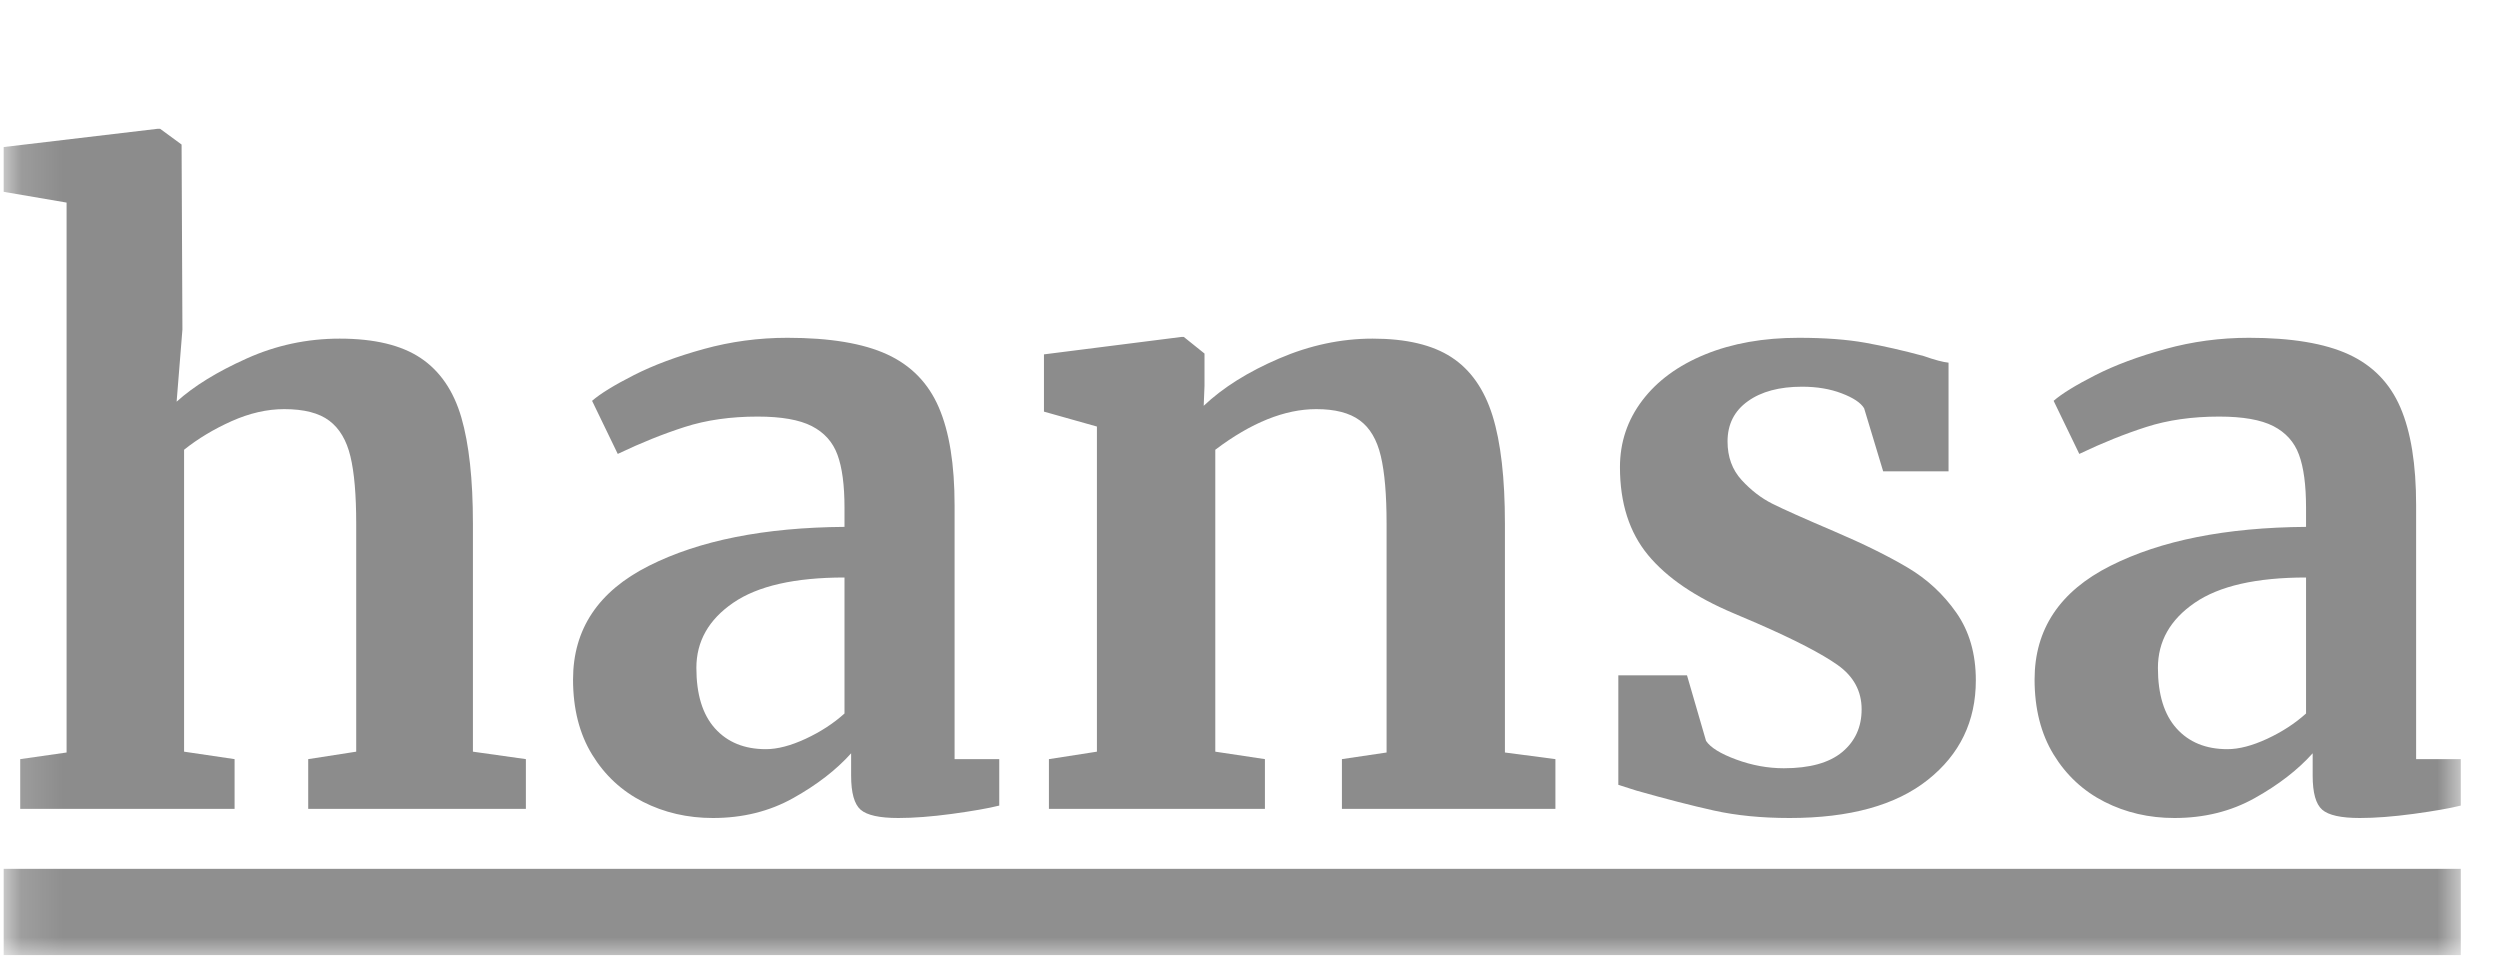 <svg width="60" height="23" viewBox="0 0 60 23" fill="none" xmlns="http://www.w3.org/2000/svg">
<g clip-path="url(#clip0_7_35)">
<mask id="mask0_7_35" style="mask-type:luminance" maskUnits="userSpaceOnUse" x="0" y="0" width="60" height="23">
<path d="M59.14 0H0.14V23H59.14V0Z" fill="white"/>
</mask>
<g mask="url(#mask0_7_35)">
<path d="M1.598 4.862L0.088 4.604V3.529L3.782 3.091H3.842L4.358 3.469L4.378 7.908L4.239 9.64C4.65 9.268 5.209 8.923 5.918 8.605C6.626 8.286 7.371 8.127 8.152 8.127C8.986 8.127 9.635 8.283 10.099 8.595C10.562 8.906 10.886 9.381 11.072 10.018C11.257 10.655 11.35 11.504 11.35 12.566V18.04L12.621 18.219V19.413H7.397V18.219L8.549 18.04V12.566C8.549 11.876 8.503 11.338 8.41 10.953C8.318 10.569 8.149 10.283 7.904 10.098C7.659 9.912 7.298 9.819 6.821 9.819C6.411 9.819 5.99 9.915 5.56 10.107C5.13 10.3 4.749 10.529 4.418 10.794V18.04L5.63 18.219V19.413H0.485V18.219L1.598 18.06V4.862Z" fill="#8C8C8C"/>
<path d="M13.753 16.308C13.753 15.1 14.359 14.191 15.571 13.581C16.782 12.97 18.348 12.659 20.268 12.645V12.188C20.268 11.643 20.212 11.219 20.099 10.914C19.987 10.608 19.782 10.38 19.484 10.227C19.186 10.074 18.752 9.998 18.183 9.998C17.534 9.998 16.951 10.081 16.435 10.247C15.918 10.413 15.382 10.628 14.826 10.894L14.21 9.62C14.409 9.447 14.743 9.242 15.213 9.003C15.683 8.764 16.243 8.555 16.892 8.376C17.54 8.197 18.209 8.107 18.898 8.107C19.917 8.107 20.715 8.24 21.291 8.505C21.867 8.77 22.281 9.195 22.532 9.779C22.784 10.363 22.91 11.146 22.91 12.128V18.219H23.982V19.334C23.718 19.4 23.34 19.466 22.85 19.533C22.36 19.599 21.93 19.632 21.559 19.632C21.109 19.632 20.808 19.566 20.655 19.433C20.503 19.3 20.427 19.028 20.427 18.617V18.079C20.07 18.478 19.606 18.836 19.037 19.154C18.467 19.473 17.825 19.632 17.11 19.632C16.501 19.632 15.941 19.503 15.432 19.244C14.922 18.985 14.515 18.607 14.21 18.109C13.906 17.612 13.753 17.011 13.753 16.308ZM18.381 17.98C18.659 17.98 18.977 17.897 19.335 17.731C19.692 17.565 20.003 17.363 20.268 17.124V13.86C19.076 13.86 18.186 14.062 17.597 14.467C17.008 14.871 16.713 15.392 16.713 16.029C16.713 16.666 16.862 17.151 17.16 17.482C17.458 17.814 17.865 17.98 18.381 17.98Z" fill="#8C8C8C"/>
<path d="M26.326 10.237L25.055 9.879V8.505L28.352 8.087H28.412L28.908 8.485V9.262L28.889 9.739C29.352 9.301 29.954 8.923 30.696 8.605C31.438 8.286 32.186 8.127 32.941 8.127C33.748 8.127 34.38 8.276 34.837 8.575C35.294 8.873 35.622 9.341 35.821 9.978C36.019 10.615 36.118 11.478 36.118 12.566V18.06L37.33 18.219V19.413H32.206V18.219L33.278 18.06V12.566C33.278 11.876 33.232 11.335 33.139 10.944C33.046 10.552 32.878 10.267 32.633 10.088C32.388 9.908 32.04 9.819 31.59 9.819C30.835 9.819 30.027 10.144 29.167 10.794V18.04L30.358 18.219V19.413H25.174V18.219L26.326 18.04V10.237Z" fill="#8C8C8C"/>
<path d="M40.945 17.781C41.051 17.94 41.292 18.09 41.67 18.229C42.047 18.368 42.428 18.438 42.812 18.438C43.434 18.438 43.901 18.308 44.212 18.05C44.523 17.791 44.679 17.449 44.679 17.024C44.679 16.587 44.487 16.232 44.103 15.96C43.719 15.688 43.07 15.352 42.157 14.954L41.6 14.716C40.687 14.331 40.005 13.866 39.554 13.322C39.104 12.778 38.879 12.075 38.879 11.212C38.879 10.615 39.058 10.081 39.416 9.61C39.773 9.139 40.276 8.77 40.925 8.505C41.574 8.24 42.322 8.107 43.169 8.107C43.792 8.107 44.325 8.147 44.768 8.226C45.212 8.306 45.679 8.412 46.169 8.545C46.434 8.638 46.632 8.691 46.765 8.704V11.312H45.196L44.739 9.799C44.659 9.666 44.48 9.547 44.202 9.441C43.924 9.334 43.606 9.281 43.249 9.281C42.706 9.281 42.272 9.397 41.948 9.63C41.623 9.862 41.461 10.184 41.461 10.595C41.461 10.967 41.574 11.275 41.799 11.521C42.024 11.766 42.269 11.955 42.534 12.088C42.799 12.221 43.289 12.44 44.004 12.745C44.719 13.05 45.311 13.342 45.781 13.621C46.252 13.899 46.642 14.261 46.953 14.706C47.264 15.15 47.42 15.691 47.42 16.328C47.42 17.31 47.036 18.106 46.268 18.716C45.5 19.327 44.394 19.632 42.951 19.632C42.276 19.632 41.67 19.572 41.134 19.453C40.597 19.334 39.978 19.174 39.276 18.975L38.84 18.836V16.208H40.488L40.945 17.781Z" fill="#8C8C8C"/>
<path d="M48.83 16.308C48.83 15.1 49.436 14.191 50.648 13.581C51.859 12.97 53.425 12.659 55.345 12.645V12.188C55.345 11.643 55.289 11.219 55.176 10.914C55.064 10.608 54.858 10.38 54.561 10.227C54.263 10.074 53.829 9.998 53.26 9.998C52.611 9.998 52.028 10.081 51.512 10.247C50.995 10.413 50.459 10.628 49.903 10.894L49.287 9.62C49.486 9.447 49.82 9.242 50.29 9.003C50.76 8.764 51.32 8.555 51.969 8.376C52.617 8.197 53.286 8.107 53.975 8.107C54.994 8.107 55.792 8.24 56.368 8.505C56.944 8.77 57.358 9.195 57.609 9.779C57.861 10.363 57.987 11.146 57.987 12.128V18.219H59.059V19.334C58.795 19.4 58.417 19.466 57.927 19.533C57.437 19.599 57.007 19.632 56.636 19.632C56.186 19.632 55.885 19.566 55.733 19.433C55.58 19.3 55.504 19.028 55.504 18.617V18.079C55.147 18.478 54.683 18.836 54.114 19.154C53.544 19.473 52.902 19.632 52.187 19.632C51.578 19.632 51.019 19.503 50.509 19.244C49.999 18.985 49.592 18.607 49.287 18.109C48.983 17.612 48.83 17.011 48.83 16.308ZM53.458 17.98C53.736 17.98 54.054 17.897 54.412 17.731C54.769 17.565 55.08 17.363 55.345 17.124V13.86C54.154 13.86 53.263 14.062 52.674 14.467C52.084 14.871 51.79 15.392 51.79 16.029C51.79 16.666 51.939 17.151 52.237 17.482C52.535 17.814 52.942 17.98 53.458 17.98Z" fill="#8C8C8C"/>
<path d="M59.059 20.852H0.088V22.922H59.059V20.852Z" fill="#8F8F8F"/>
</g>
</g>
<defs>
<clipPath id="clip0_7_35">
<rect width="60" height="23" fill="white"/>
</clipPath>
</defs>
</svg>
